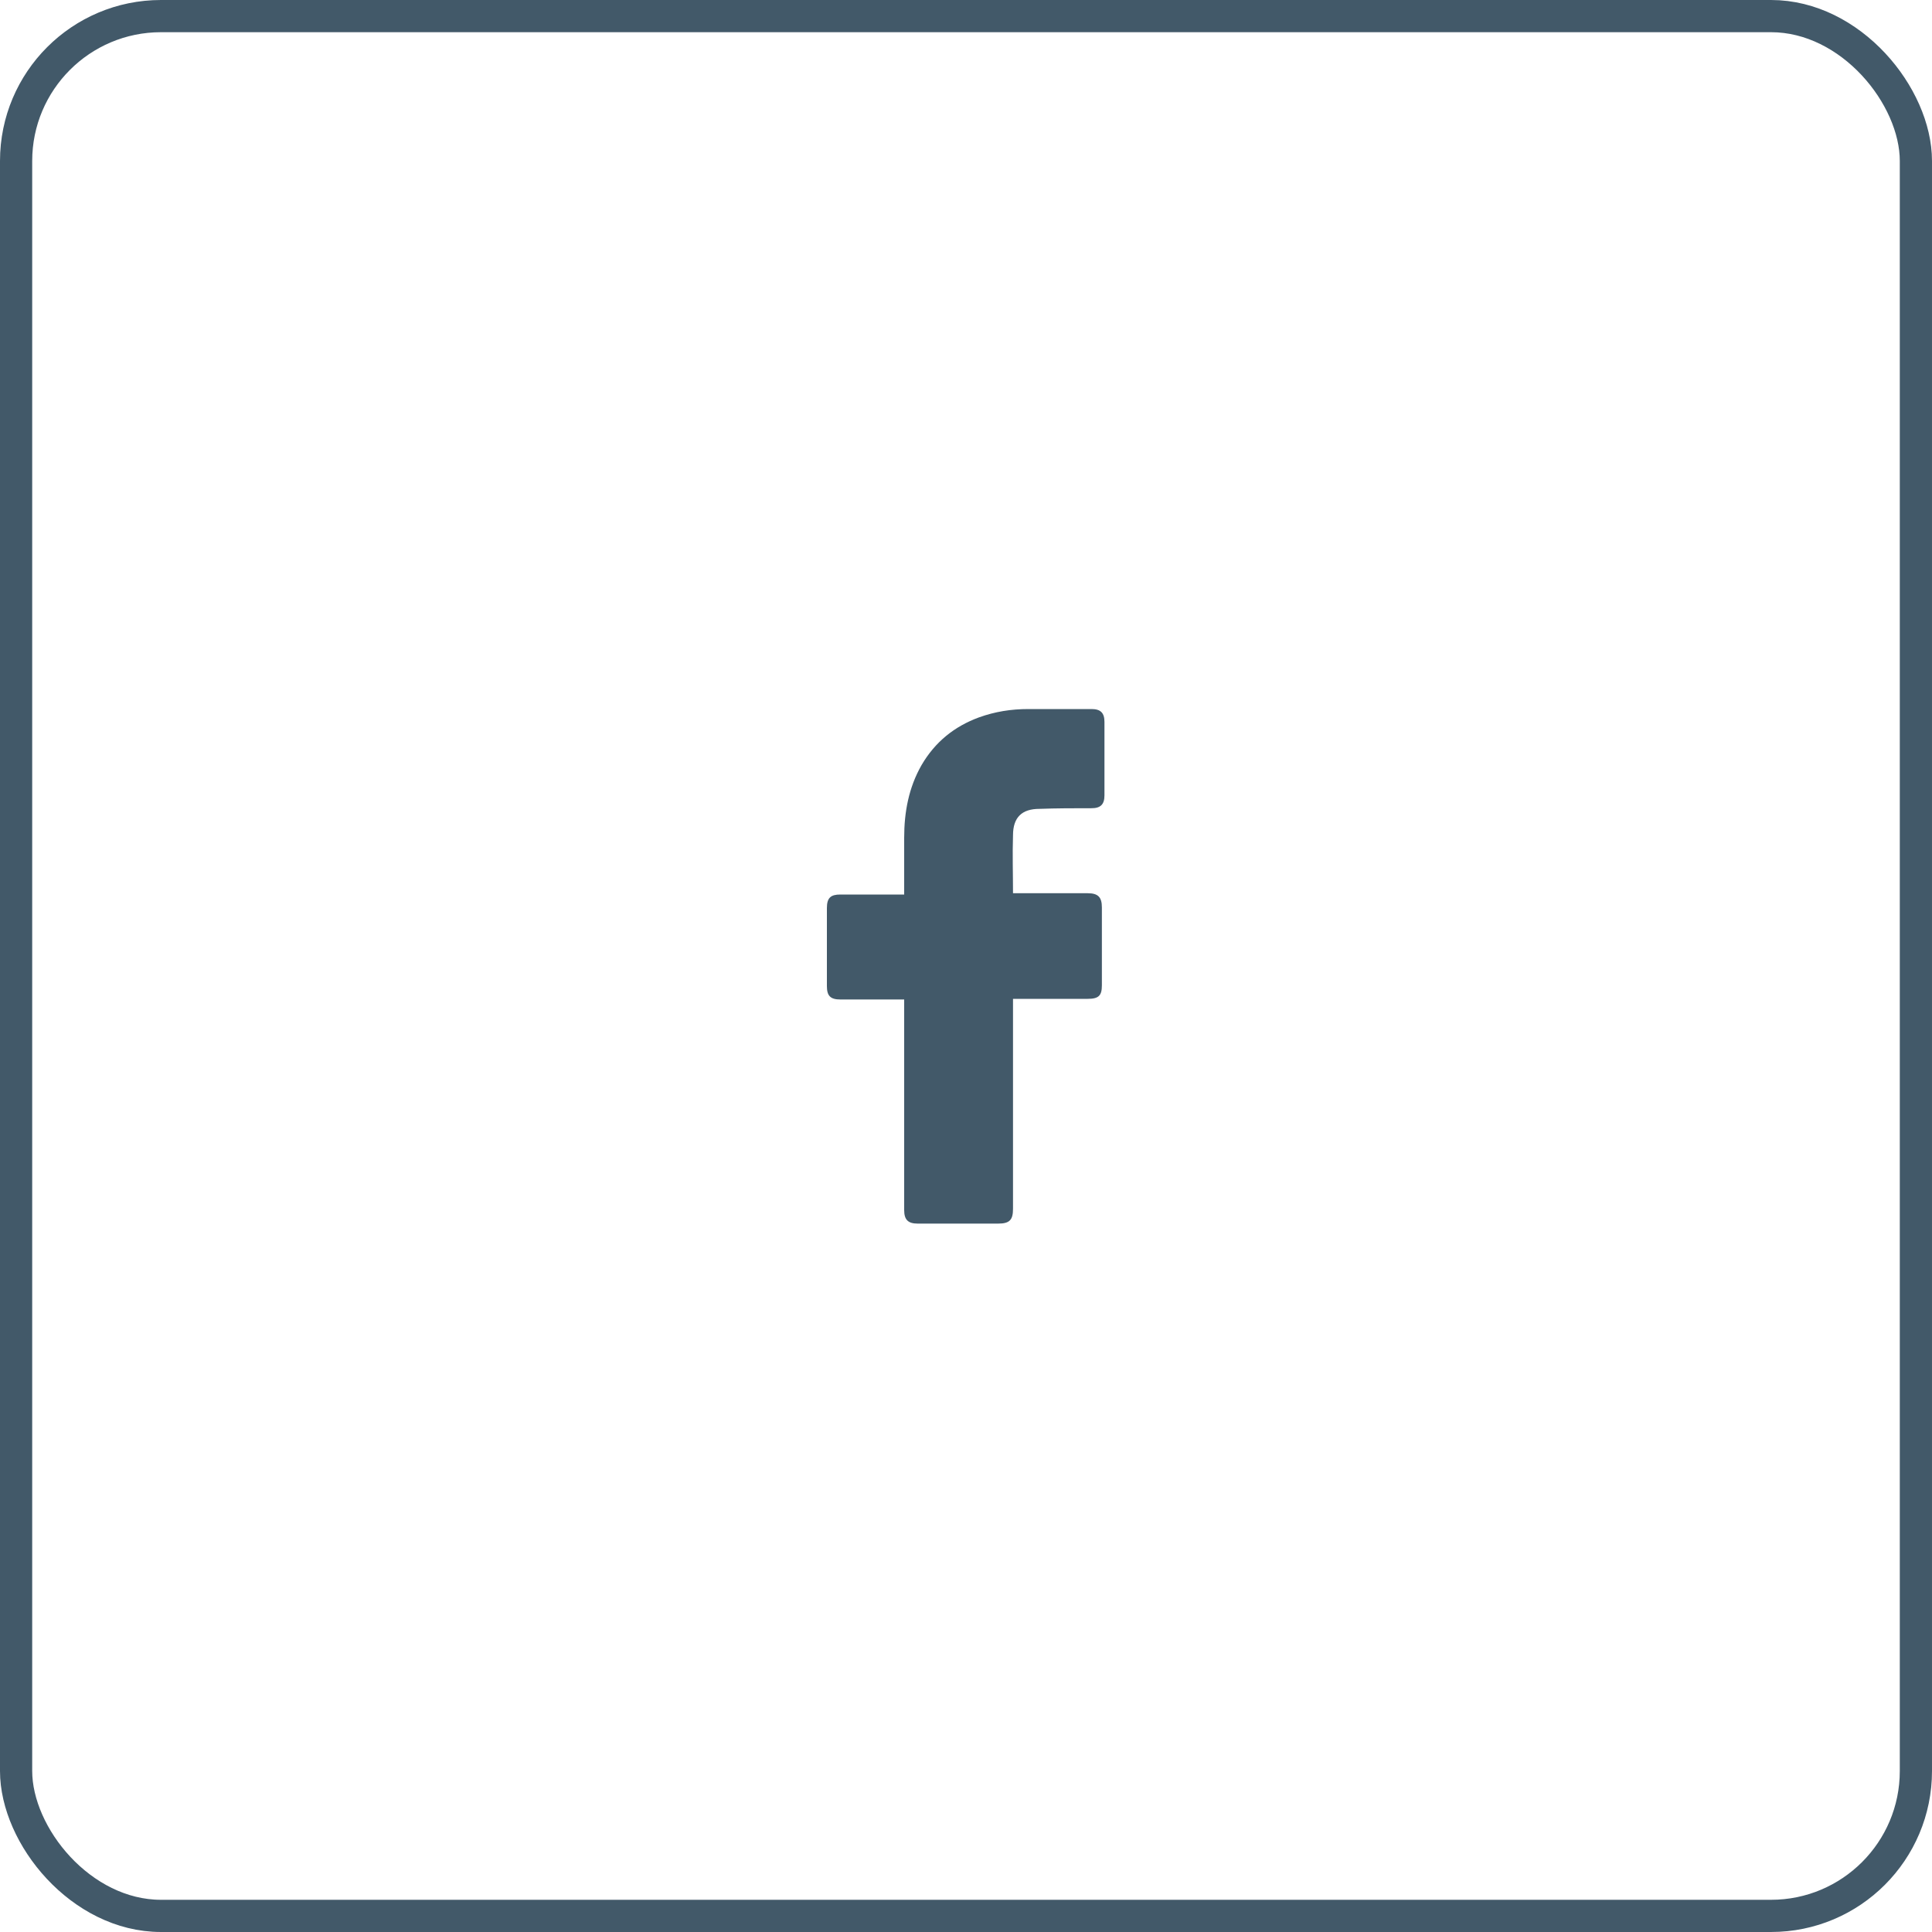 <?xml version="1.0" encoding="UTF-8"?> <svg xmlns="http://www.w3.org/2000/svg" width="60" height="60" viewBox="0 0 60 60" fill="none"><rect x="0.5" y="0.5" width="59" height="59" rx="4.5" stroke="#425969"></rect><path d="M28.08 31.04C28.02 31.04 26.7 31.04 26.1 31.04C25.78 31.04 25.68 30.92 25.68 30.62C25.68 29.82 25.68 29 25.68 28.2C25.68 27.88 25.8 27.78 26.1 27.78H28.08C28.08 27.72 28.08 26.56 28.08 26.02C28.08 25.22 28.22 24.46 28.62 23.76C29.04 23.04 29.64 22.56 30.4 22.28C30.9 22.1 31.4 22.02 31.94 22.02H33.9C34.18 22.02 34.3 22.14 34.3 22.42V24.7C34.3 24.98 34.18 25.1 33.9 25.1C33.36 25.1 32.82 25.1 32.28 25.12C31.74 25.12 31.46 25.38 31.46 25.94C31.44 26.54 31.46 27.12 31.46 27.74H33.78C34.1 27.74 34.22 27.86 34.22 28.18V30.6C34.22 30.92 34.12 31.02 33.78 31.02C33.06 31.02 31.52 31.02 31.46 31.02V37.54C31.46 37.88 31.36 38 31 38C30.16 38 29.34 38 28.5 38C28.2 38 28.08 37.88 28.08 37.58C28.08 35.48 28.08 31.1 28.08 31.04Z" fill="#425969"></path></svg> 